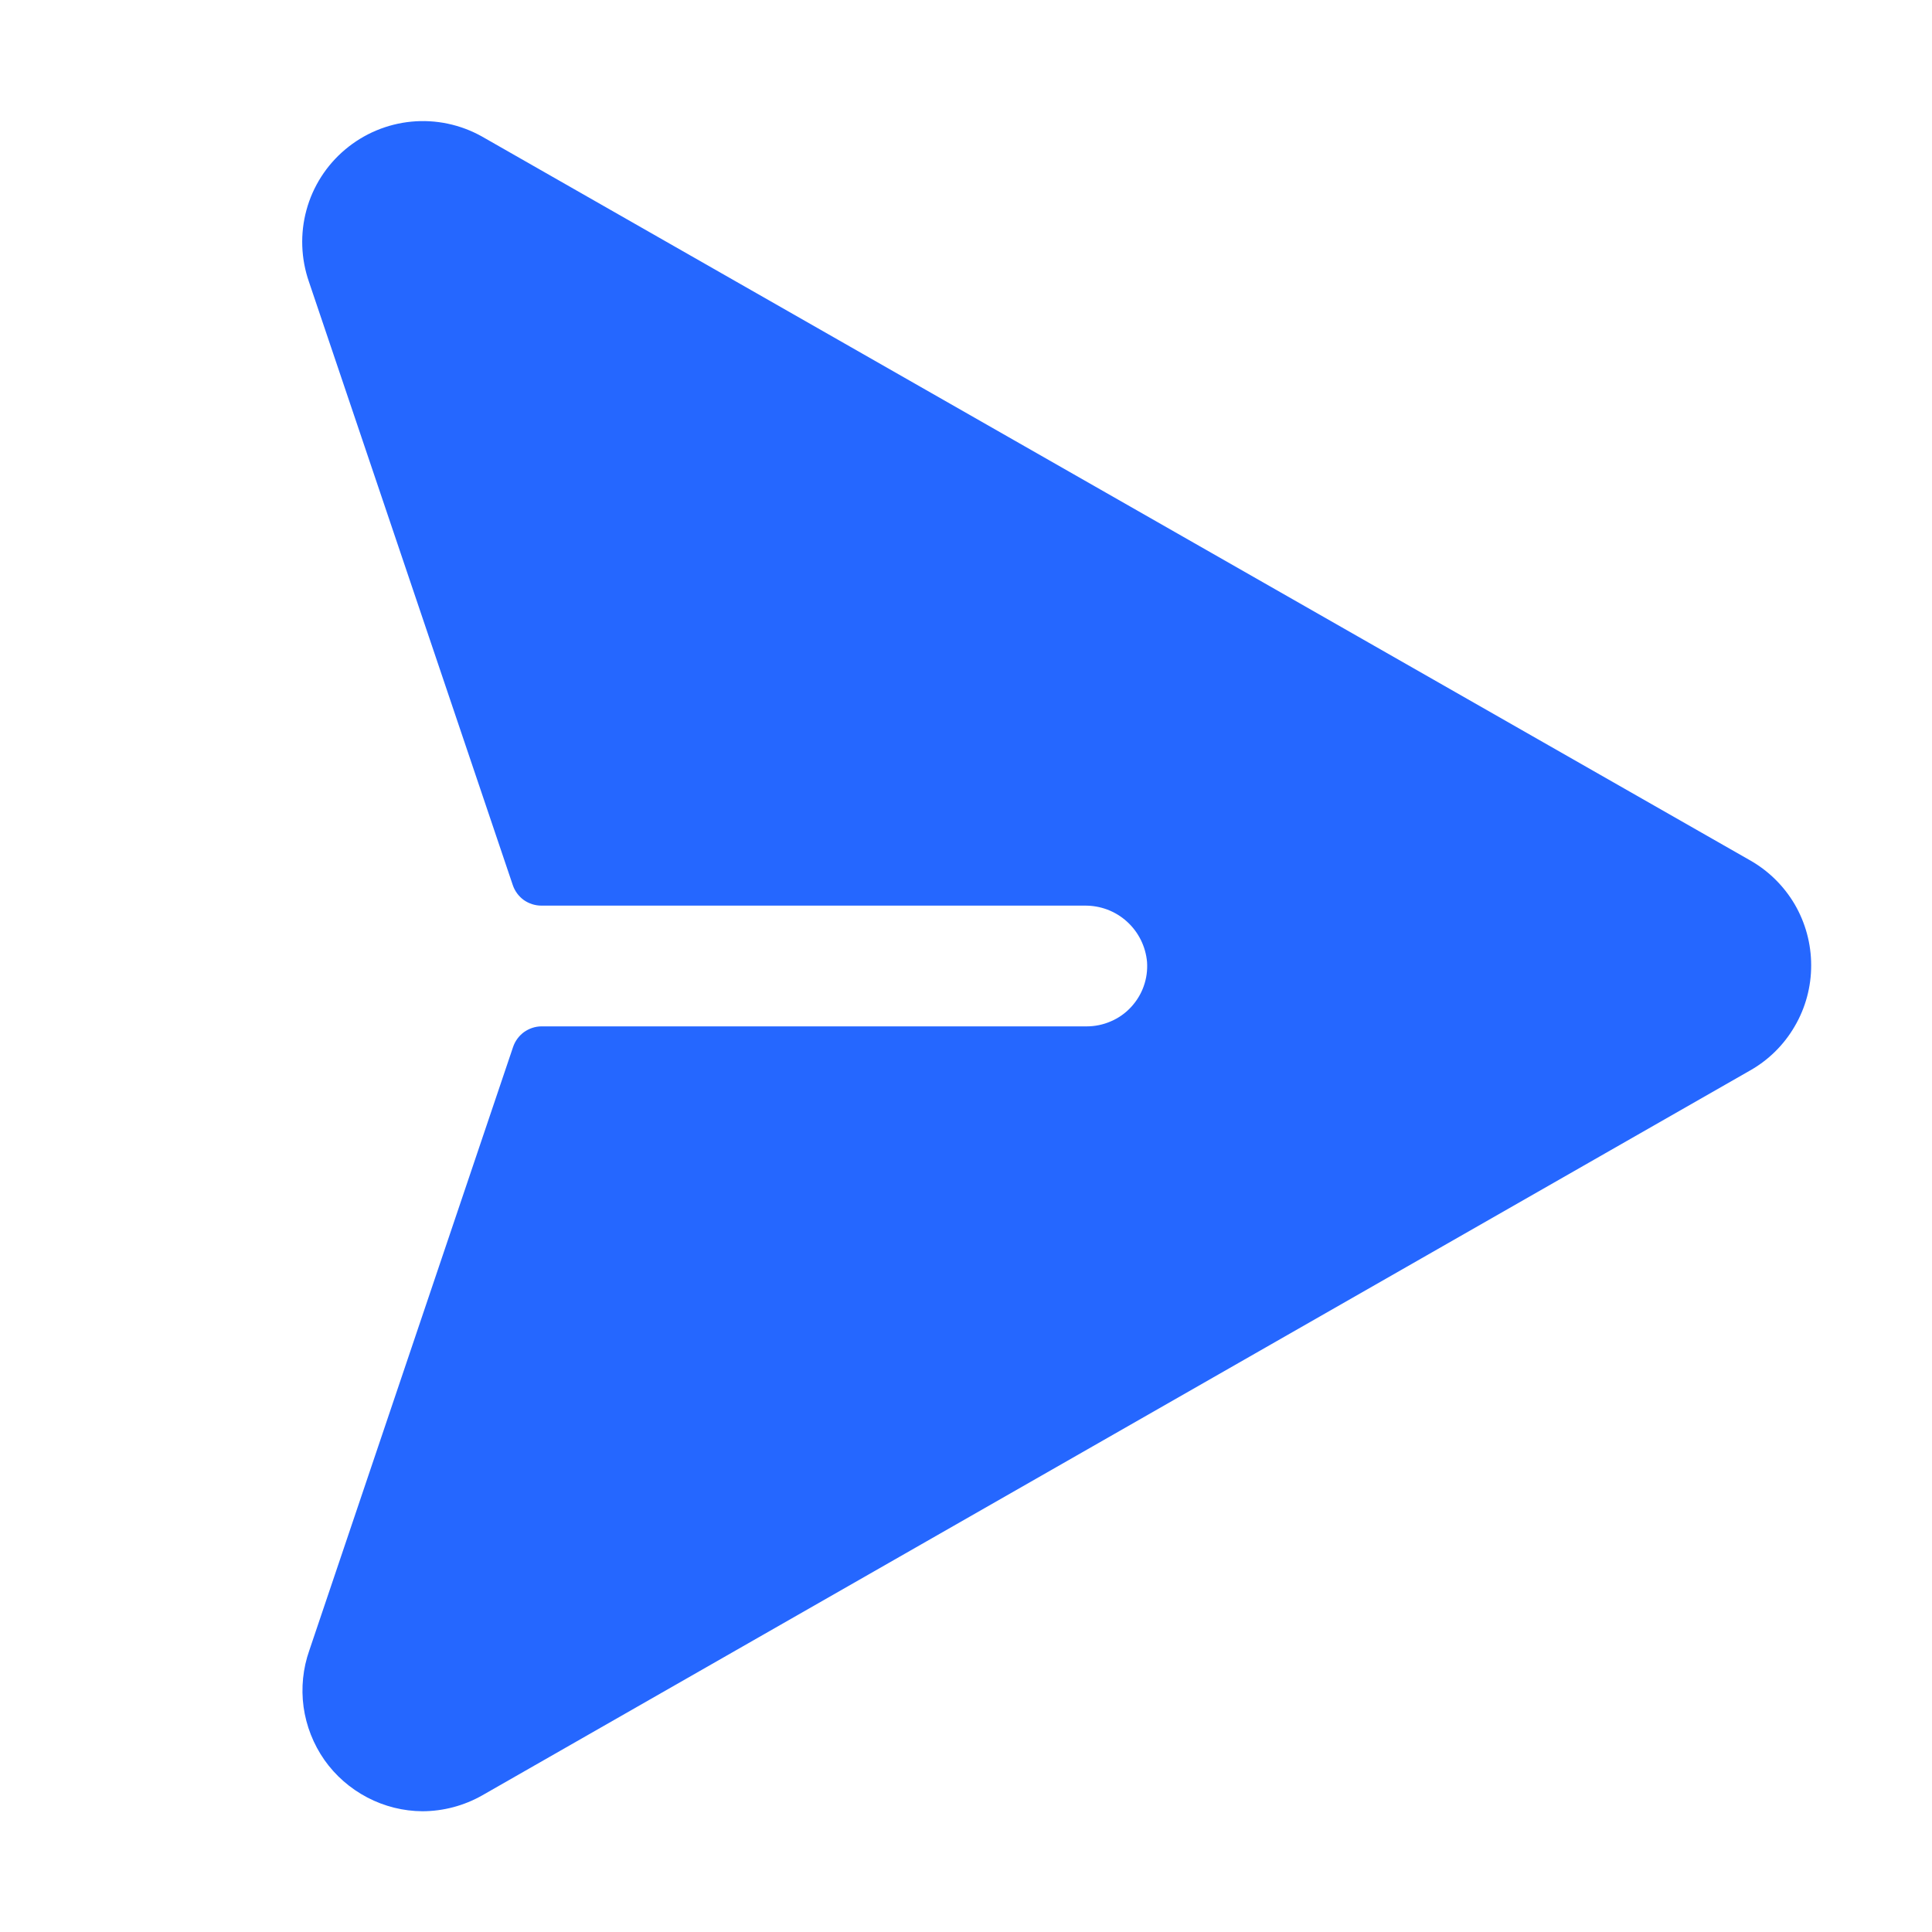 <svg width="24" height="24" viewBox="0 0 24 24" fill="none" xmlns="http://www.w3.org/2000/svg">
<path d="M22.499 11.99C22.5 12.257 22.429 12.52 22.294 12.75C22.16 12.981 21.966 13.172 21.733 13.302L5.99 22.303C5.764 22.431 5.509 22.499 5.249 22.5C5.01 22.499 4.775 22.44 4.563 22.329C4.351 22.218 4.168 22.059 4.03 21.863C3.893 21.667 3.804 21.441 3.771 21.204C3.739 20.967 3.763 20.726 3.843 20.5L6.374 13.005C6.399 12.932 6.446 12.868 6.508 12.822C6.571 12.777 6.646 12.751 6.723 12.75H13.499C13.602 12.75 13.704 12.729 13.798 12.688C13.893 12.648 13.978 12.588 14.048 12.513C14.118 12.438 14.173 12.349 14.207 12.253C14.242 12.156 14.256 12.053 14.249 11.95C14.232 11.758 14.143 11.578 13.999 11.448C13.856 11.318 13.669 11.248 13.475 11.25H6.725C6.647 11.25 6.57 11.225 6.506 11.18C6.443 11.134 6.395 11.069 6.37 10.995L3.838 3.501C3.738 3.213 3.727 2.902 3.807 2.609C3.887 2.315 4.055 2.053 4.288 1.857C4.521 1.661 4.808 1.54 5.111 1.511C5.414 1.482 5.718 1.546 5.984 1.694L21.734 10.684C21.966 10.814 22.159 11.004 22.294 11.233C22.428 11.463 22.499 11.724 22.499 11.99Z" fill="#2567FF"/>
</svg>
